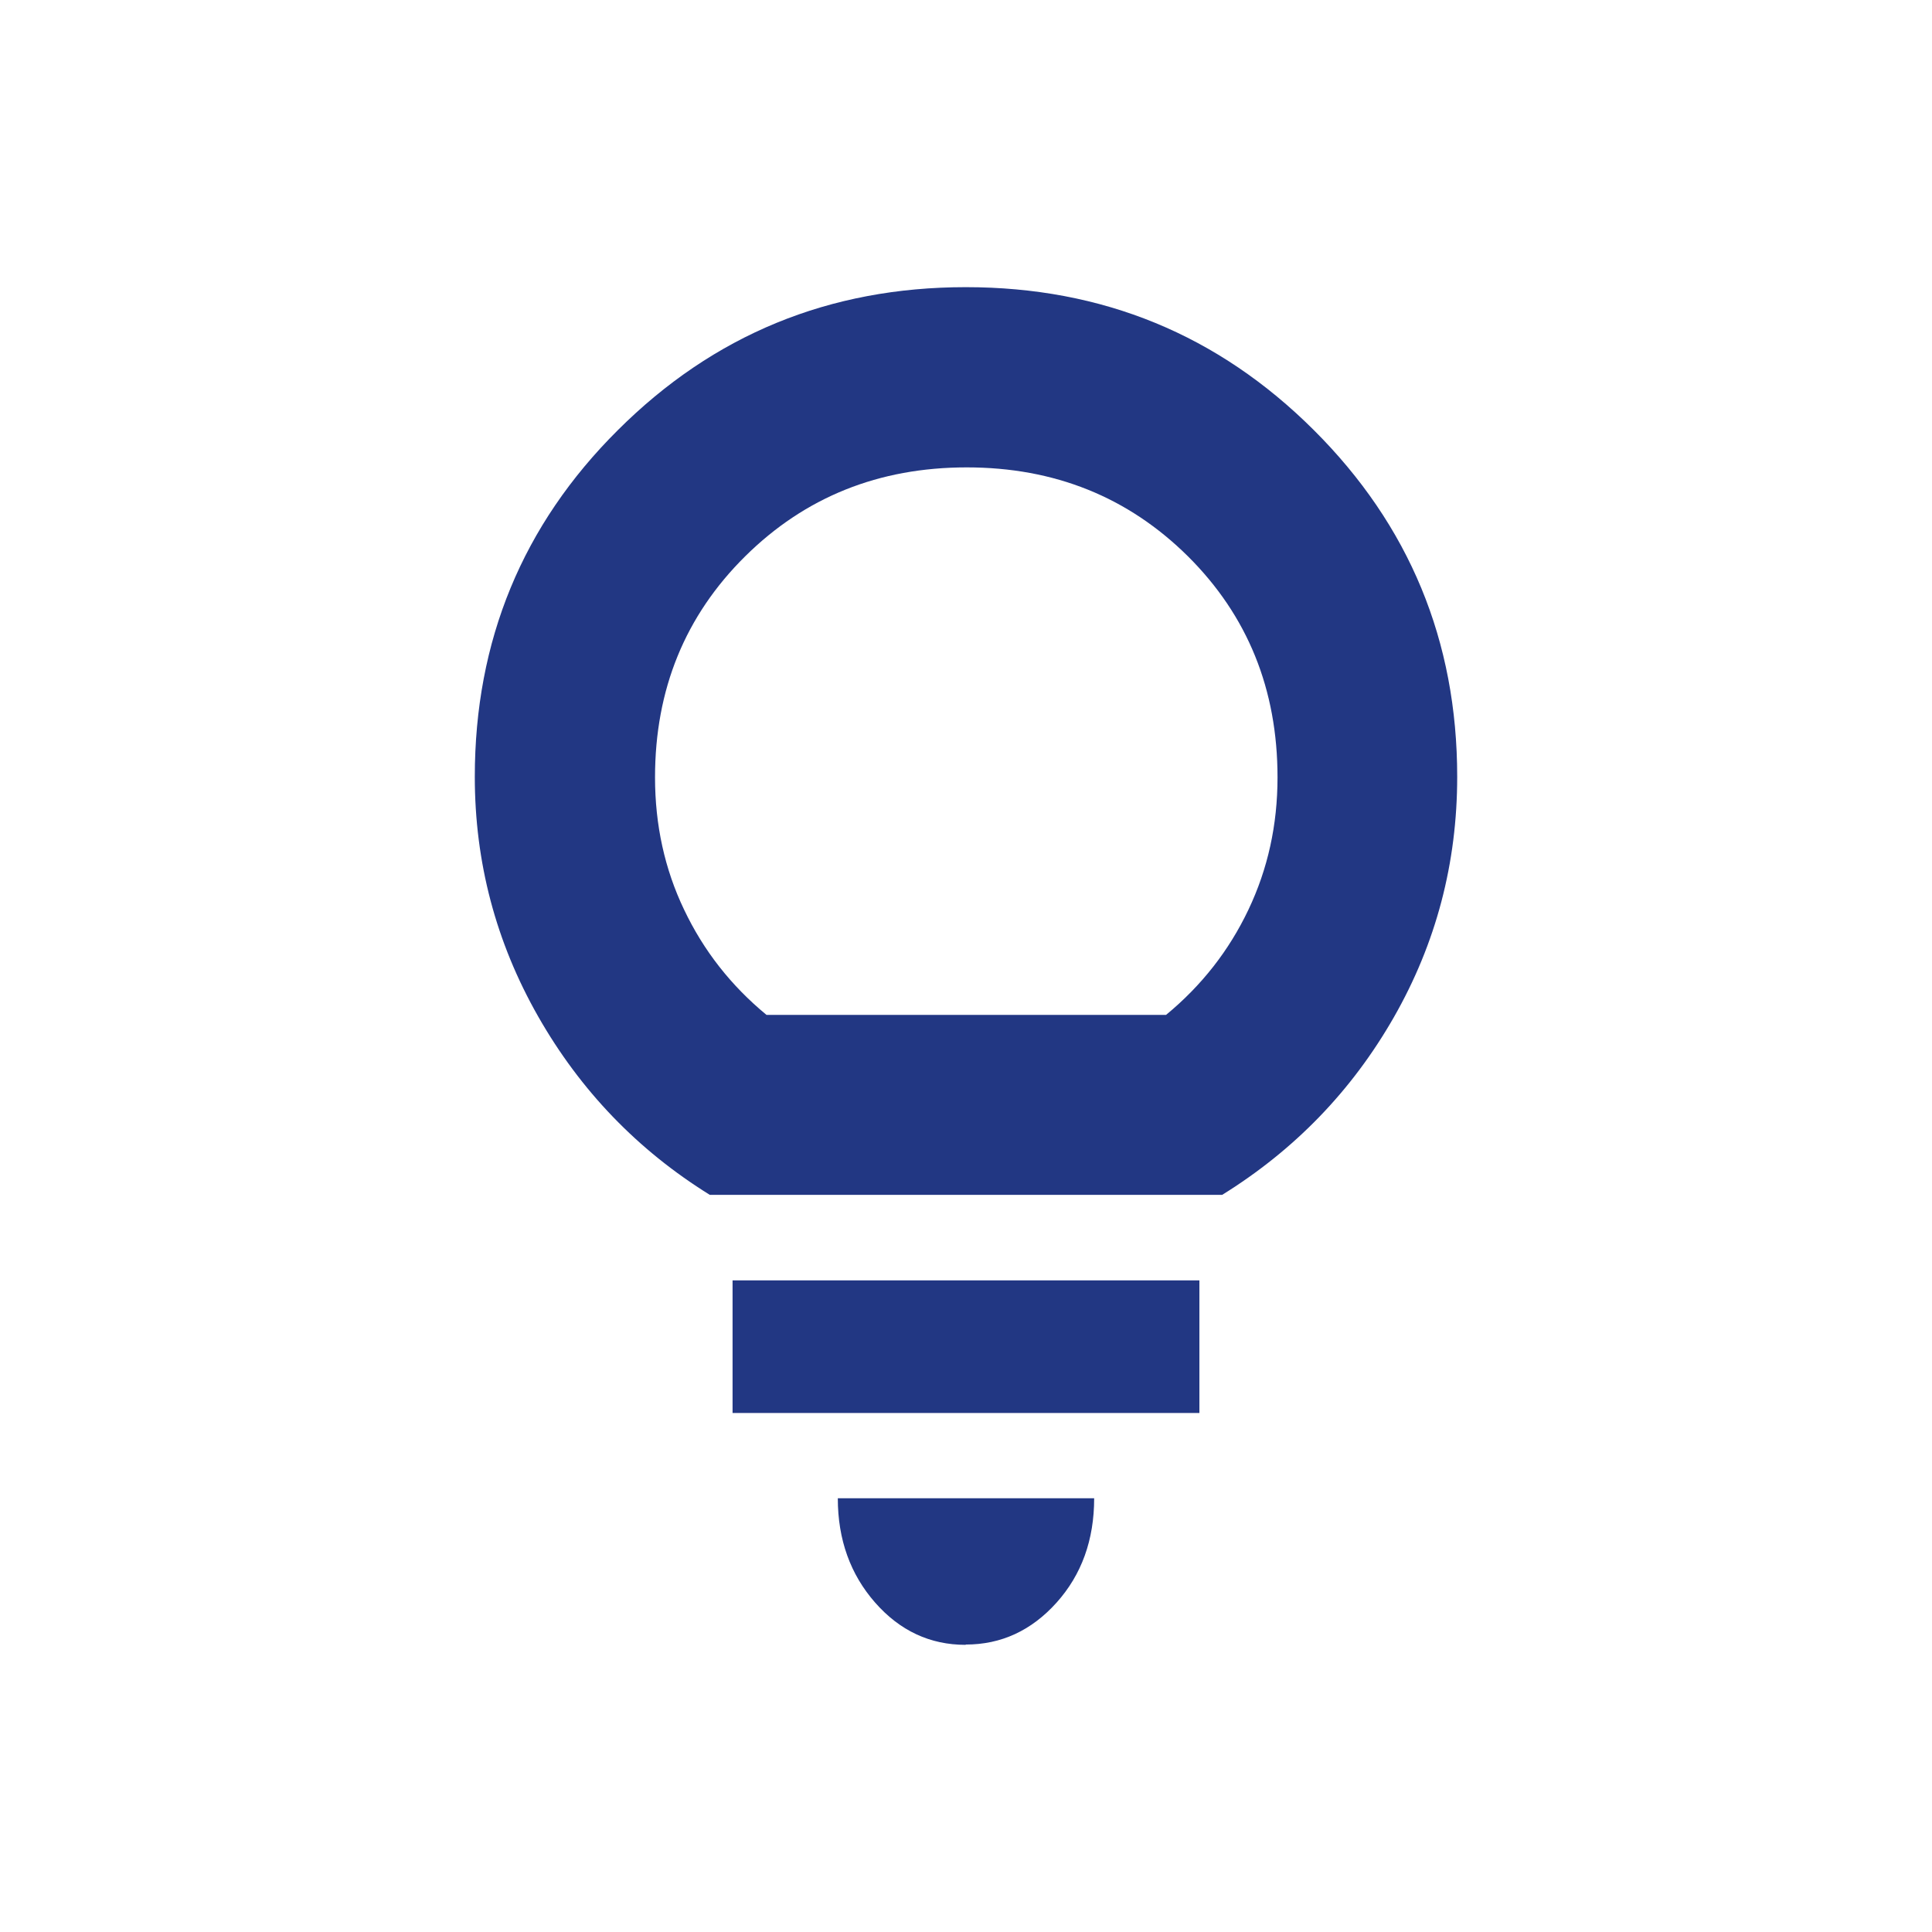 <svg width="74" height="74" viewBox="0 0 74 74" fill="none" xmlns="http://www.w3.org/2000/svg">
<path d="M36.983 63.001C35.629 63.001 34.471 62.466 33.521 61.385C32.571 60.303 32.09 58.971 32.09 57.387H41.909C41.909 58.981 41.429 60.314 40.468 61.385C39.506 62.455 38.349 62.99 36.994 62.99L36.983 63.001ZM28.059 54.121V49.042H45.94V54.121H28.059ZM27.186 45.765C24.422 44.05 22.227 41.768 20.61 38.928C18.994 36.088 18.186 33.03 18.186 29.753C18.186 24.543 20.01 20.108 23.669 16.471C27.328 12.823 31.762 10.999 36.994 10.999C42.226 10.999 46.66 12.823 50.32 16.471C53.979 20.119 55.814 24.543 55.814 29.753C55.814 33.062 55.005 36.132 53.389 38.961C51.772 41.789 49.577 44.05 46.813 45.765H27.186ZM29.348 38.873H44.662C46.027 37.748 47.076 36.405 47.818 34.843C48.561 33.281 48.932 31.599 48.932 29.775C48.932 26.4 47.786 23.582 45.503 21.31C43.209 19.038 40.391 17.902 37.027 17.902C33.663 17.902 30.834 19.038 28.54 21.31C26.246 23.582 25.089 26.4 25.089 29.775C25.089 31.599 25.46 33.292 26.203 34.843C26.945 36.405 27.994 37.748 29.359 38.873H29.348Z" fill="#223783"/>
</svg>
